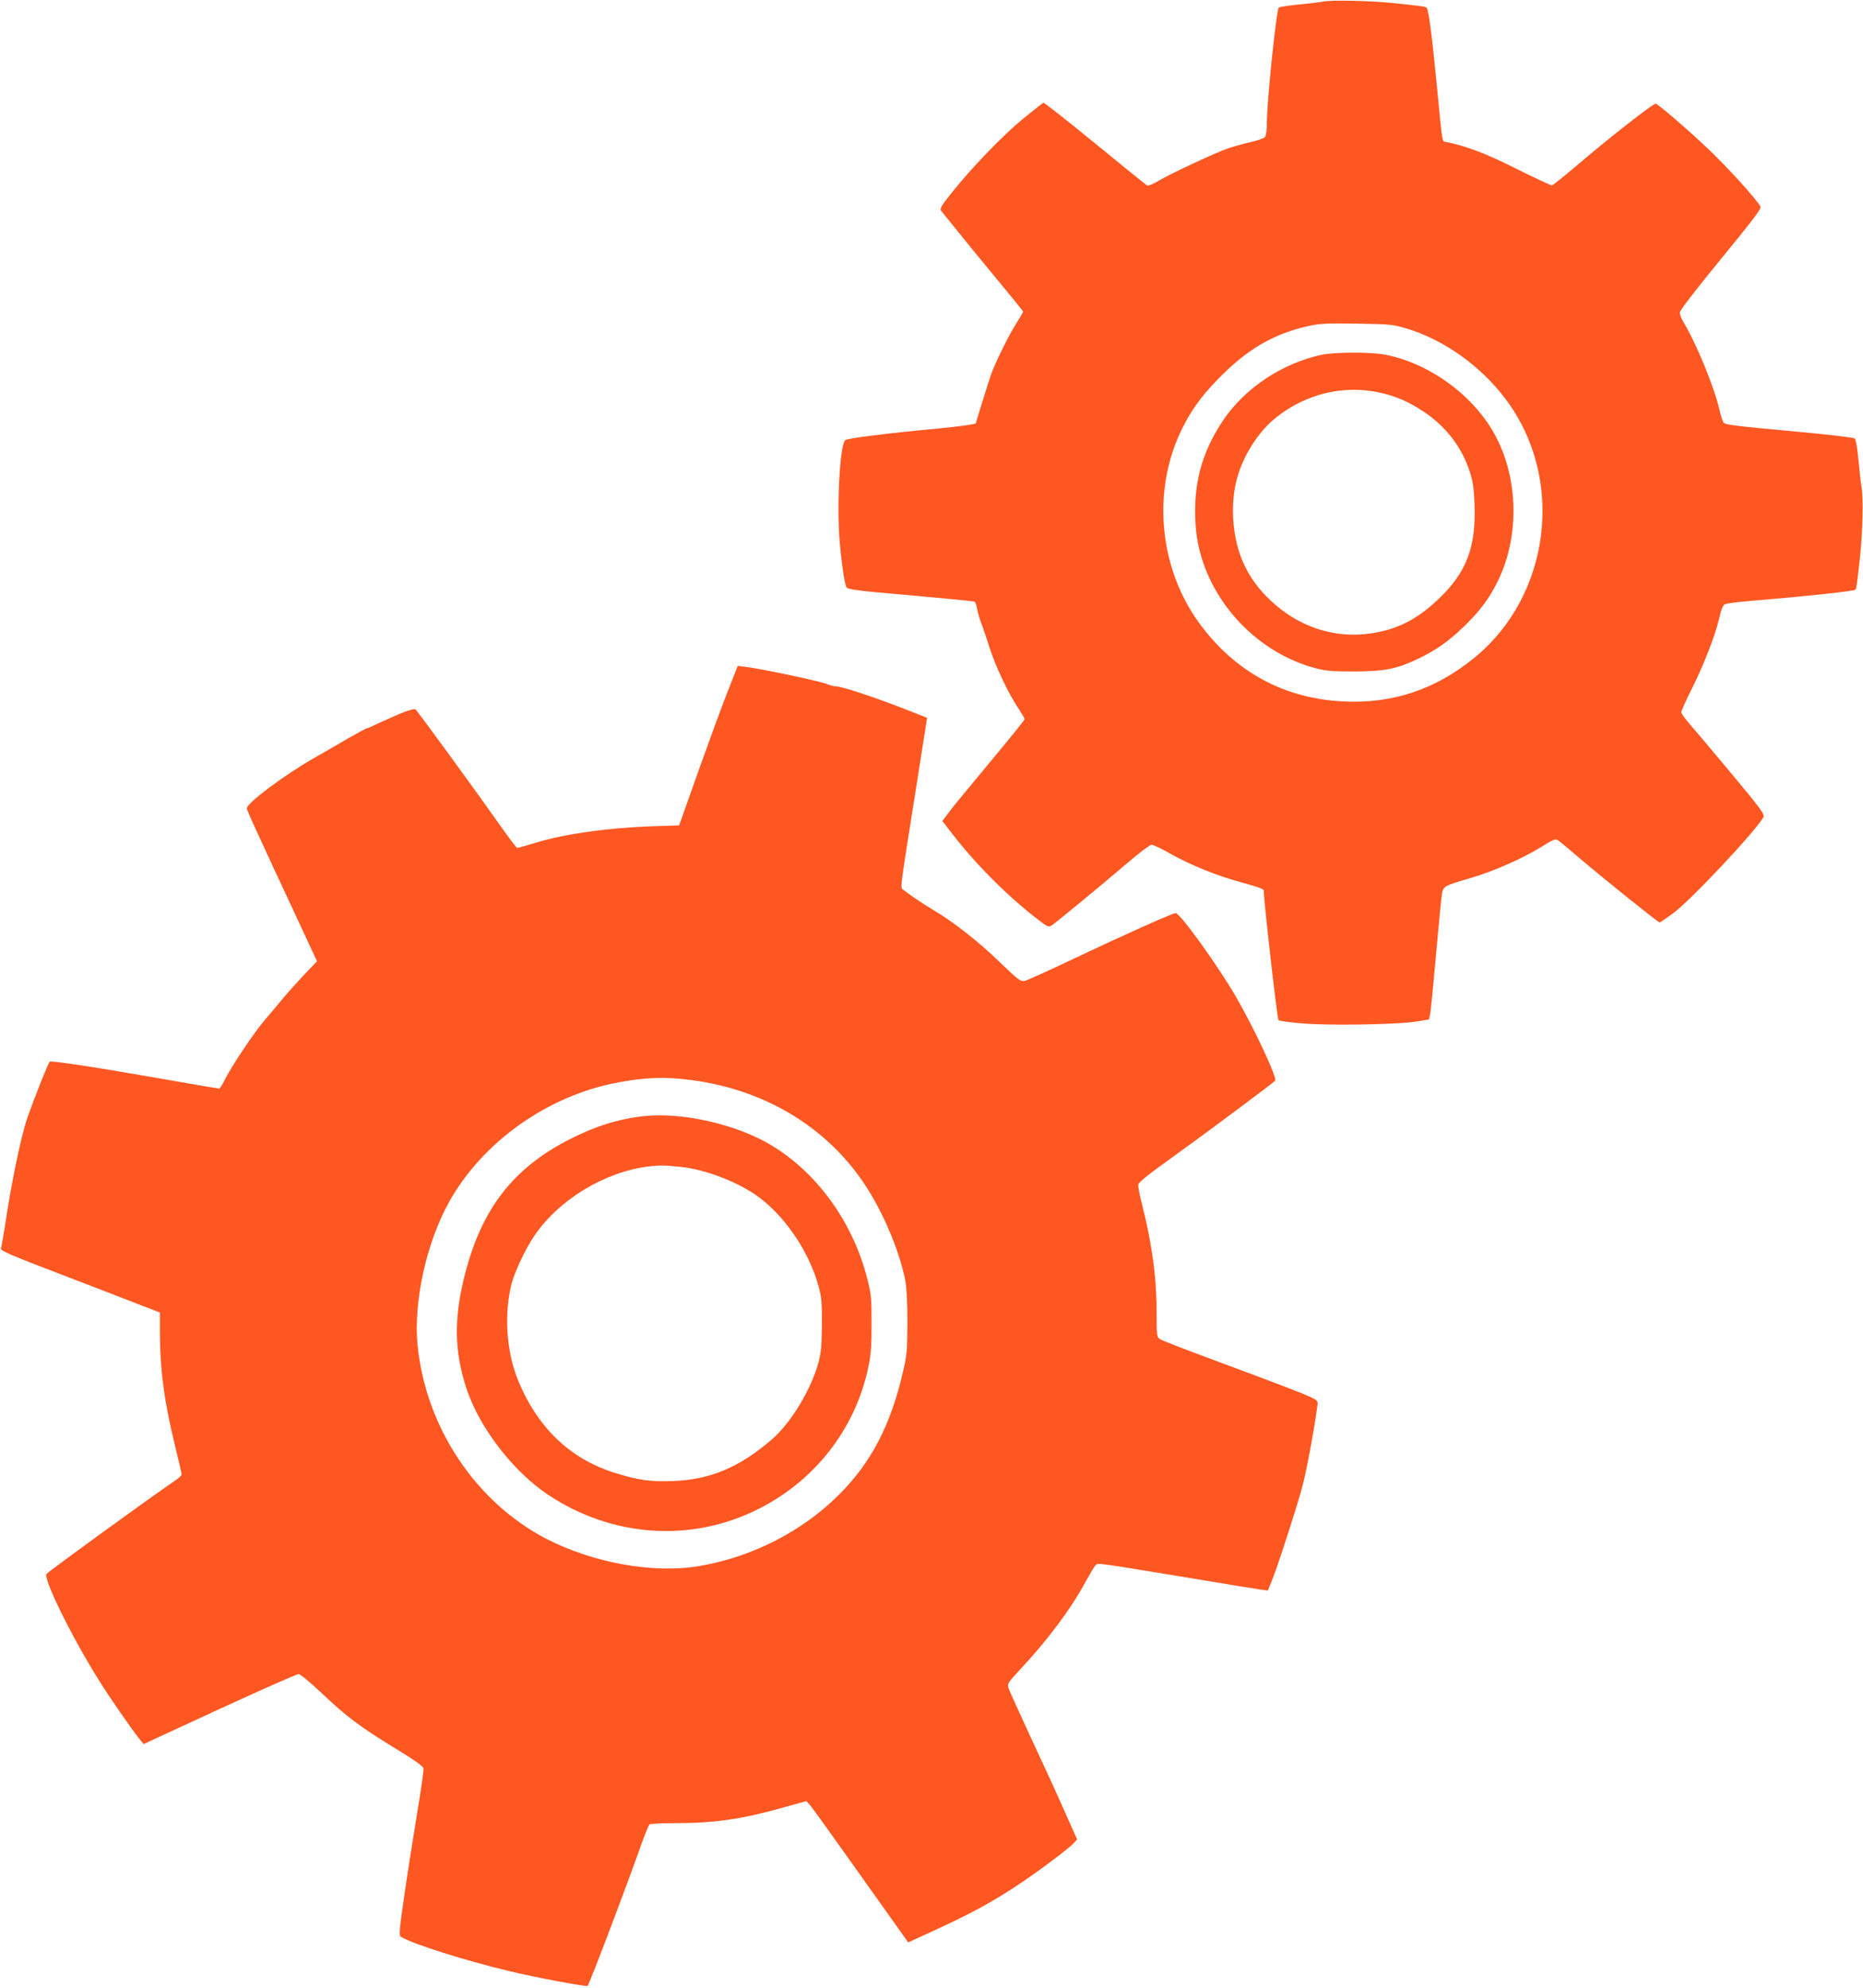 <?xml version="1.0" standalone="no"?>
<!DOCTYPE svg PUBLIC "-//W3C//DTD SVG 20010904//EN"
 "http://www.w3.org/TR/2001/REC-SVG-20010904/DTD/svg10.dtd">
<svg version="1.0" xmlns="http://www.w3.org/2000/svg"
 width="1200pt" height="1280pt" viewBox="0 0 1200 1280"
 preserveAspectRatio="xMidYMid meet">
<g transform="translate(0,1280) scale(0.1,-0.1)"
fill="#ff5722" stroke="none">
<path d="M8525 12790 c-22 -4 -94 -13 -160 -19 -66 -7 -123 -15 -128 -20 -16
-16 -77 -604 -77 -750 0 -39 -5 -74 -12 -83 -7 -9 -49 -24 -93 -33 -44 -10
-111 -29 -150 -42 -92 -34 -375 -166 -447 -210 -34 -20 -63 -31 -70 -27 -7 4
-158 126 -336 272 -177 145 -326 262 -331 260 -5 -2 -63 -47 -128 -100 -133
-109 -328 -311 -457 -472 -76 -95 -85 -111 -73 -125 8 -9 51 -63 98 -121 46
-58 161 -198 256 -313 95 -114 173 -210 173 -214 0 -3 -18 -35 -41 -71 -53
-83 -140 -261 -167 -337 -16 -48 -82 -259 -97 -311 -2 -6 -97 -19 -237 -33
-343 -32 -586 -63 -603 -75 -36 -27 -57 -436 -35 -671 14 -151 32 -264 44
-279 7 -9 70 -19 191 -30 443 -39 621 -57 631 -60 6 -2 14 -23 18 -47 4 -23
15 -63 25 -88 10 -25 35 -98 55 -162 39 -121 120 -293 187 -393 21 -32 39 -62
39 -67 0 -5 -91 -118 -202 -251 -226 -272 -263 -317 -301 -369 l-27 -36 61
-79 c154 -200 362 -408 558 -558 57 -44 66 -48 84 -36 27 17 330 267 494 407
72 62 140 113 151 113 11 0 66 -26 123 -59 127 -71 296 -140 448 -181 101 -27
151 -45 151 -53 0 -65 86 -822 95 -836 2 -5 70 -14 150 -21 172 -15 616 -8
740 12 l79 13 8 35 c4 19 21 193 38 385 17 193 34 368 38 390 9 48 14 51 181
100 149 43 341 128 460 202 73 46 89 53 105 43 10 -6 75 -60 145 -120 149
-127 501 -410 511 -410 3 0 42 26 86 58 113 83 537 534 583 621 9 16 -19 55
-201 273 -116 139 -237 283 -269 319 -33 37 -59 74 -59 83 0 10 27 70 59 134
80 157 157 353 183 464 17 71 25 92 42 98 12 5 77 13 146 19 394 33 686 65
692 74 6 11 10 37 30 222 16 159 21 364 9 435 -6 36 -15 119 -21 185 -6 67
-16 125 -23 131 -7 7 -181 27 -422 49 -322 29 -413 40 -422 52 -7 9 -19 47
-28 85 -34 149 -150 430 -235 570 -11 18 -20 43 -20 55 0 14 97 140 264 344
202 246 263 326 256 338 -21 39 -152 187 -273 309 -110 112 -356 329 -401 354
-12 7 -295 -214 -530 -415 -71 -60 -134 -110 -140 -111 -6 0 -108 47 -226 106
-197 99 -327 148 -452 173 -31 6 -25 -29 -63 365 -34 348 -54 493 -67 501 -12
8 -41 11 -223 30 -135 14 -391 20 -440 9z m530 -2104 c246 -73 484 -243 646
-460 380 -508 288 -1257 -201 -1659 -251 -206 -527 -299 -843 -284 -381 17
-697 187 -927 497 -267 360 -313 865 -114 1263 58 116 121 204 222 308 189
197 362 299 592 350 72 16 119 18 310 15 210 -3 231 -5 315 -30z"/>
<path d="M8511 10515 c-256 -56 -495 -216 -634 -424 -139 -208 -193 -415 -176
-672 28 -421 351 -808 769 -921 74 -19 108 -22 255 -22 195 1 271 16 412 83
112 54 192 110 290 204 107 103 172 191 227 308 133 283 125 644 -19 918 -136
259 -423 471 -713 527 -93 18 -326 17 -411 -1z m366 -241 c108 -22 194 -59
295 -126 143 -96 244 -228 295 -385 20 -62 27 -106 31 -212 10 -276 -52 -438
-235 -611 -141 -134 -272 -198 -450 -221 -210 -27 -421 37 -590 180 -179 150
-268 331 -280 567 -9 182 32 333 131 483 60 90 117 147 207 207 178 118 392
160 596 118z"/>
<path d="M4680 8329 c-39 -101 -118 -316 -176 -479 -57 -162 -110 -311 -117
-330 l-13 -35 -179 -6 c-283 -10 -557 -49 -742 -105 -62 -19 -117 -34 -121
-34 -5 0 -51 60 -102 133 -160 227 -543 752 -554 759 -12 8 -93 -22 -213 -78
-51 -24 -96 -44 -100 -44 -5 0 -60 -30 -123 -66 -63 -37 -162 -94 -220 -127
-189 -108 -430 -288 -430 -322 0 -13 54 -131 337 -738 l115 -247 -86 -90 c-47
-50 -111 -121 -141 -158 -30 -37 -80 -96 -111 -132 -66 -77 -208 -289 -253
-377 -17 -35 -35 -63 -39 -63 -4 0 -147 24 -317 54 -477 84 -767 128 -775 119
-11 -12 -102 -241 -143 -359 -41 -118 -104 -420 -146 -704 -11 -69 -22 -132
-25 -140 -5 -13 69 -45 381 -164 214 -82 445 -171 516 -199 l127 -49 0 -132
c1 -242 28 -444 101 -741 22 -88 39 -164 39 -170 0 -5 -17 -22 -38 -36 -202
-139 -816 -585 -832 -604 -24 -28 161 -404 334 -680 74 -119 213 -319 268
-388 l23 -28 175 81 c423 197 808 370 824 370 10 0 76 -55 148 -123 163 -154
249 -218 473 -355 127 -77 181 -116 183 -130 2 -11 -17 -143 -42 -294 -25
-150 -62 -387 -82 -526 -31 -214 -35 -255 -23 -263 70 -45 421 -156 704 -223
171 -41 494 -101 500 -94 14 18 261 668 350 923 22 61 44 113 49 117 6 4 81 8
166 8 253 0 427 25 697 101 l147 41 26 -29 c14 -16 161 -221 327 -455 l303
-426 170 78 c226 104 358 175 514 277 137 89 346 245 383 285 l21 23 -78 175
c-42 96 -139 308 -215 470 -75 162 -142 309 -148 327 -10 32 -8 34 79 128 173
185 323 386 415 557 28 51 57 100 65 108 16 17 -8 20 599 -80 237 -40 449 -74
471 -77 l41 -5 33 83 c43 113 151 448 188 584 25 92 73 344 96 512 6 41 5 43
-31 61 -48 25 -246 100 -643 247 -173 64 -325 123 -337 131 -22 14 -23 20 -23
172 0 226 -30 446 -96 705 -14 53 -24 107 -22 119 2 15 72 71 232 185 190 136
618 455 649 483 17 15 -130 329 -249 536 -114 199 -363 544 -391 544 -20 0
-313 -131 -643 -287 -168 -80 -317 -148 -332 -150 -24 -5 -43 10 -156 119
-130 127 -301 262 -427 336 -66 39 -155 99 -196 132 -21 17 -29 -40 91 715 27
176 53 336 56 357 l5 36 -153 60 c-182 71 -397 142 -431 142 -14 0 -42 7 -63
16 -40 17 -419 97 -515 109 l-57 7 -72 -183z m-227 -2484 c492 -64 905 -323
1146 -718 108 -176 198 -400 232 -572 9 -46 14 -139 14 -270 -1 -182 -3 -211
-29 -320 -79 -341 -202 -578 -406 -784 -238 -241 -567 -409 -909 -466 -293
-49 -679 20 -982 176 -454 235 -776 717 -829 1244 -28 276 54 655 200 920 214
389 637 690 1088 774 180 34 306 38 475 16z"/>
<path d="M4150 5613 c-162 -17 -316 -65 -480 -149 -364 -185 -567 -447 -675
-869 -73 -285 -70 -499 12 -743 83 -248 299 -528 524 -678 412 -274 922 -309
1354 -91 364 182 623 515 707 908 18 85 22 136 22 284 0 163 -2 190 -27 288
-92 366 -326 690 -627 867 -221 131 -568 209 -810 183z m242 -328 c146 -16
339 -88 469 -175 183 -123 348 -361 411 -591 20 -73 23 -106 22 -249 -1 -136
-5 -179 -22 -244 -48 -175 -178 -389 -299 -494 -210 -181 -396 -260 -639 -269
-143 -6 -226 6 -378 54 -290 91 -503 300 -625 610 -70 180 -84 415 -36 606 21
79 90 226 146 308 157 233 456 415 740 448 72 8 95 8 211 -4z"/>
</g>
</svg>
